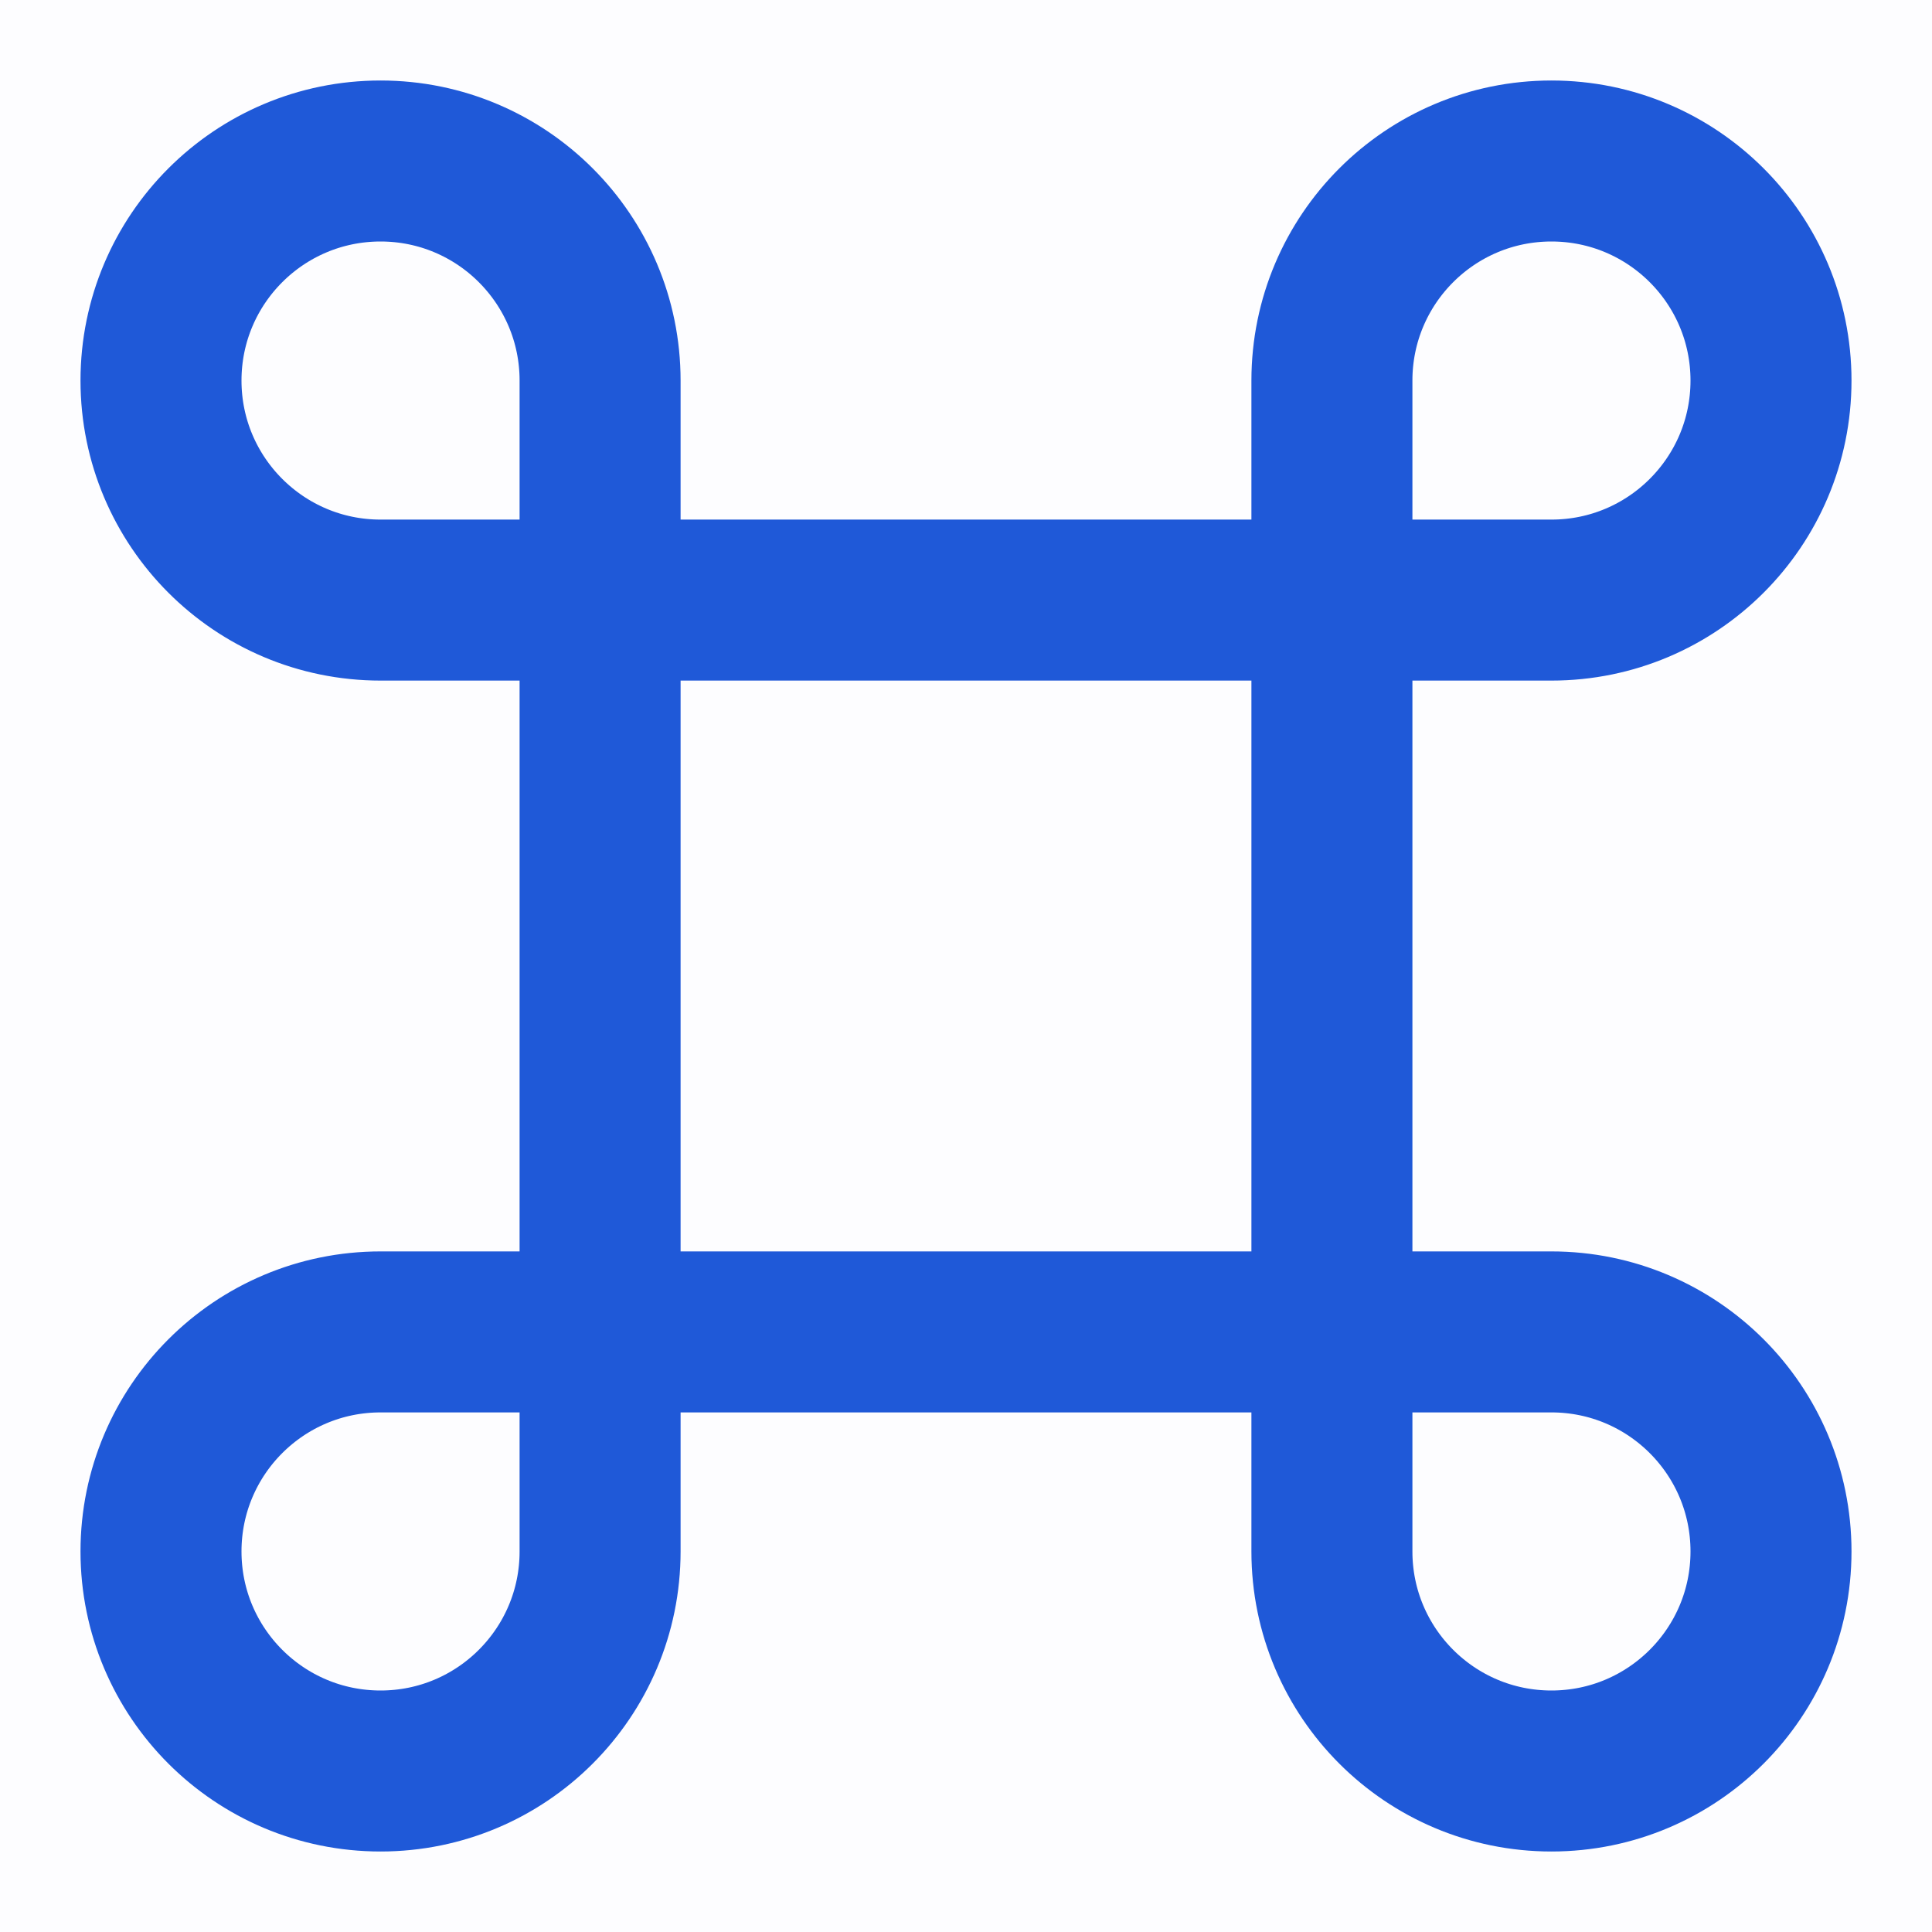 <svg xmlns="http://www.w3.org/2000/svg" viewBox="0 0 48 48" width="47" height="47" style="border-color: rgba(187,187,187,1);border-width: 0px;border-style: solid" filter="none">
    
    <g>
    <rect width="48" height="48" fill="rgba(31.11,88.995,215.985,1)" fill-opacity="0.01" stroke="none"></rect><path d="M9.455 14.909C10.502 14.909 12.32 14.909 14.909 14.909C14.909 12.233 14.909 10.415 14.909 9.455C14.909 6.442 12.467 4 9.455 4C6.442 4 4 6.442 4 9.455C4 12.467 6.442 14.909 9.455 14.909Z" fill="none" stroke="rgba(31.11,88.995,215.985,1)" stroke-width="4" stroke-linejoin="round"></path><path d="M9.455 33.091H14.909V38.545C14.909 41.558 12.467 44 9.455 44C6.442 44 4 41.558 4 38.545C4 35.533 6.442 33.091 9.455 33.091Z" fill="none" stroke="rgba(31.11,88.995,215.985,1)" stroke-width="4" stroke-linejoin="round"></path><rect x="14.909" y="14.909" width="18.182" height="18.182" stroke="rgba(31.11,88.995,215.985,1)" stroke-width="4" stroke-linecap="round" stroke-linejoin="round" fill="none"></rect><path d="M38.545 14.909H33.091V9.455C33.091 6.442 35.533 4 38.545 4C41.558 4 44 6.442 44 9.455C44 12.467 41.558 14.909 38.545 14.909Z" fill="none" stroke="rgba(31.11,88.995,215.985,1)" stroke-width="4" stroke-linejoin="round"></path><path d="M38.545 33.091C41.558 33.091 44 35.533 44 38.545C44 41.558 41.558 44 38.545 44C35.533 44 33.091 41.558 33.091 38.545V33.091H38.545Z" fill="none" stroke="rgba(31.11,88.995,215.985,1)" stroke-width="4" stroke-linejoin="round"></path>
    </g>
  </svg>